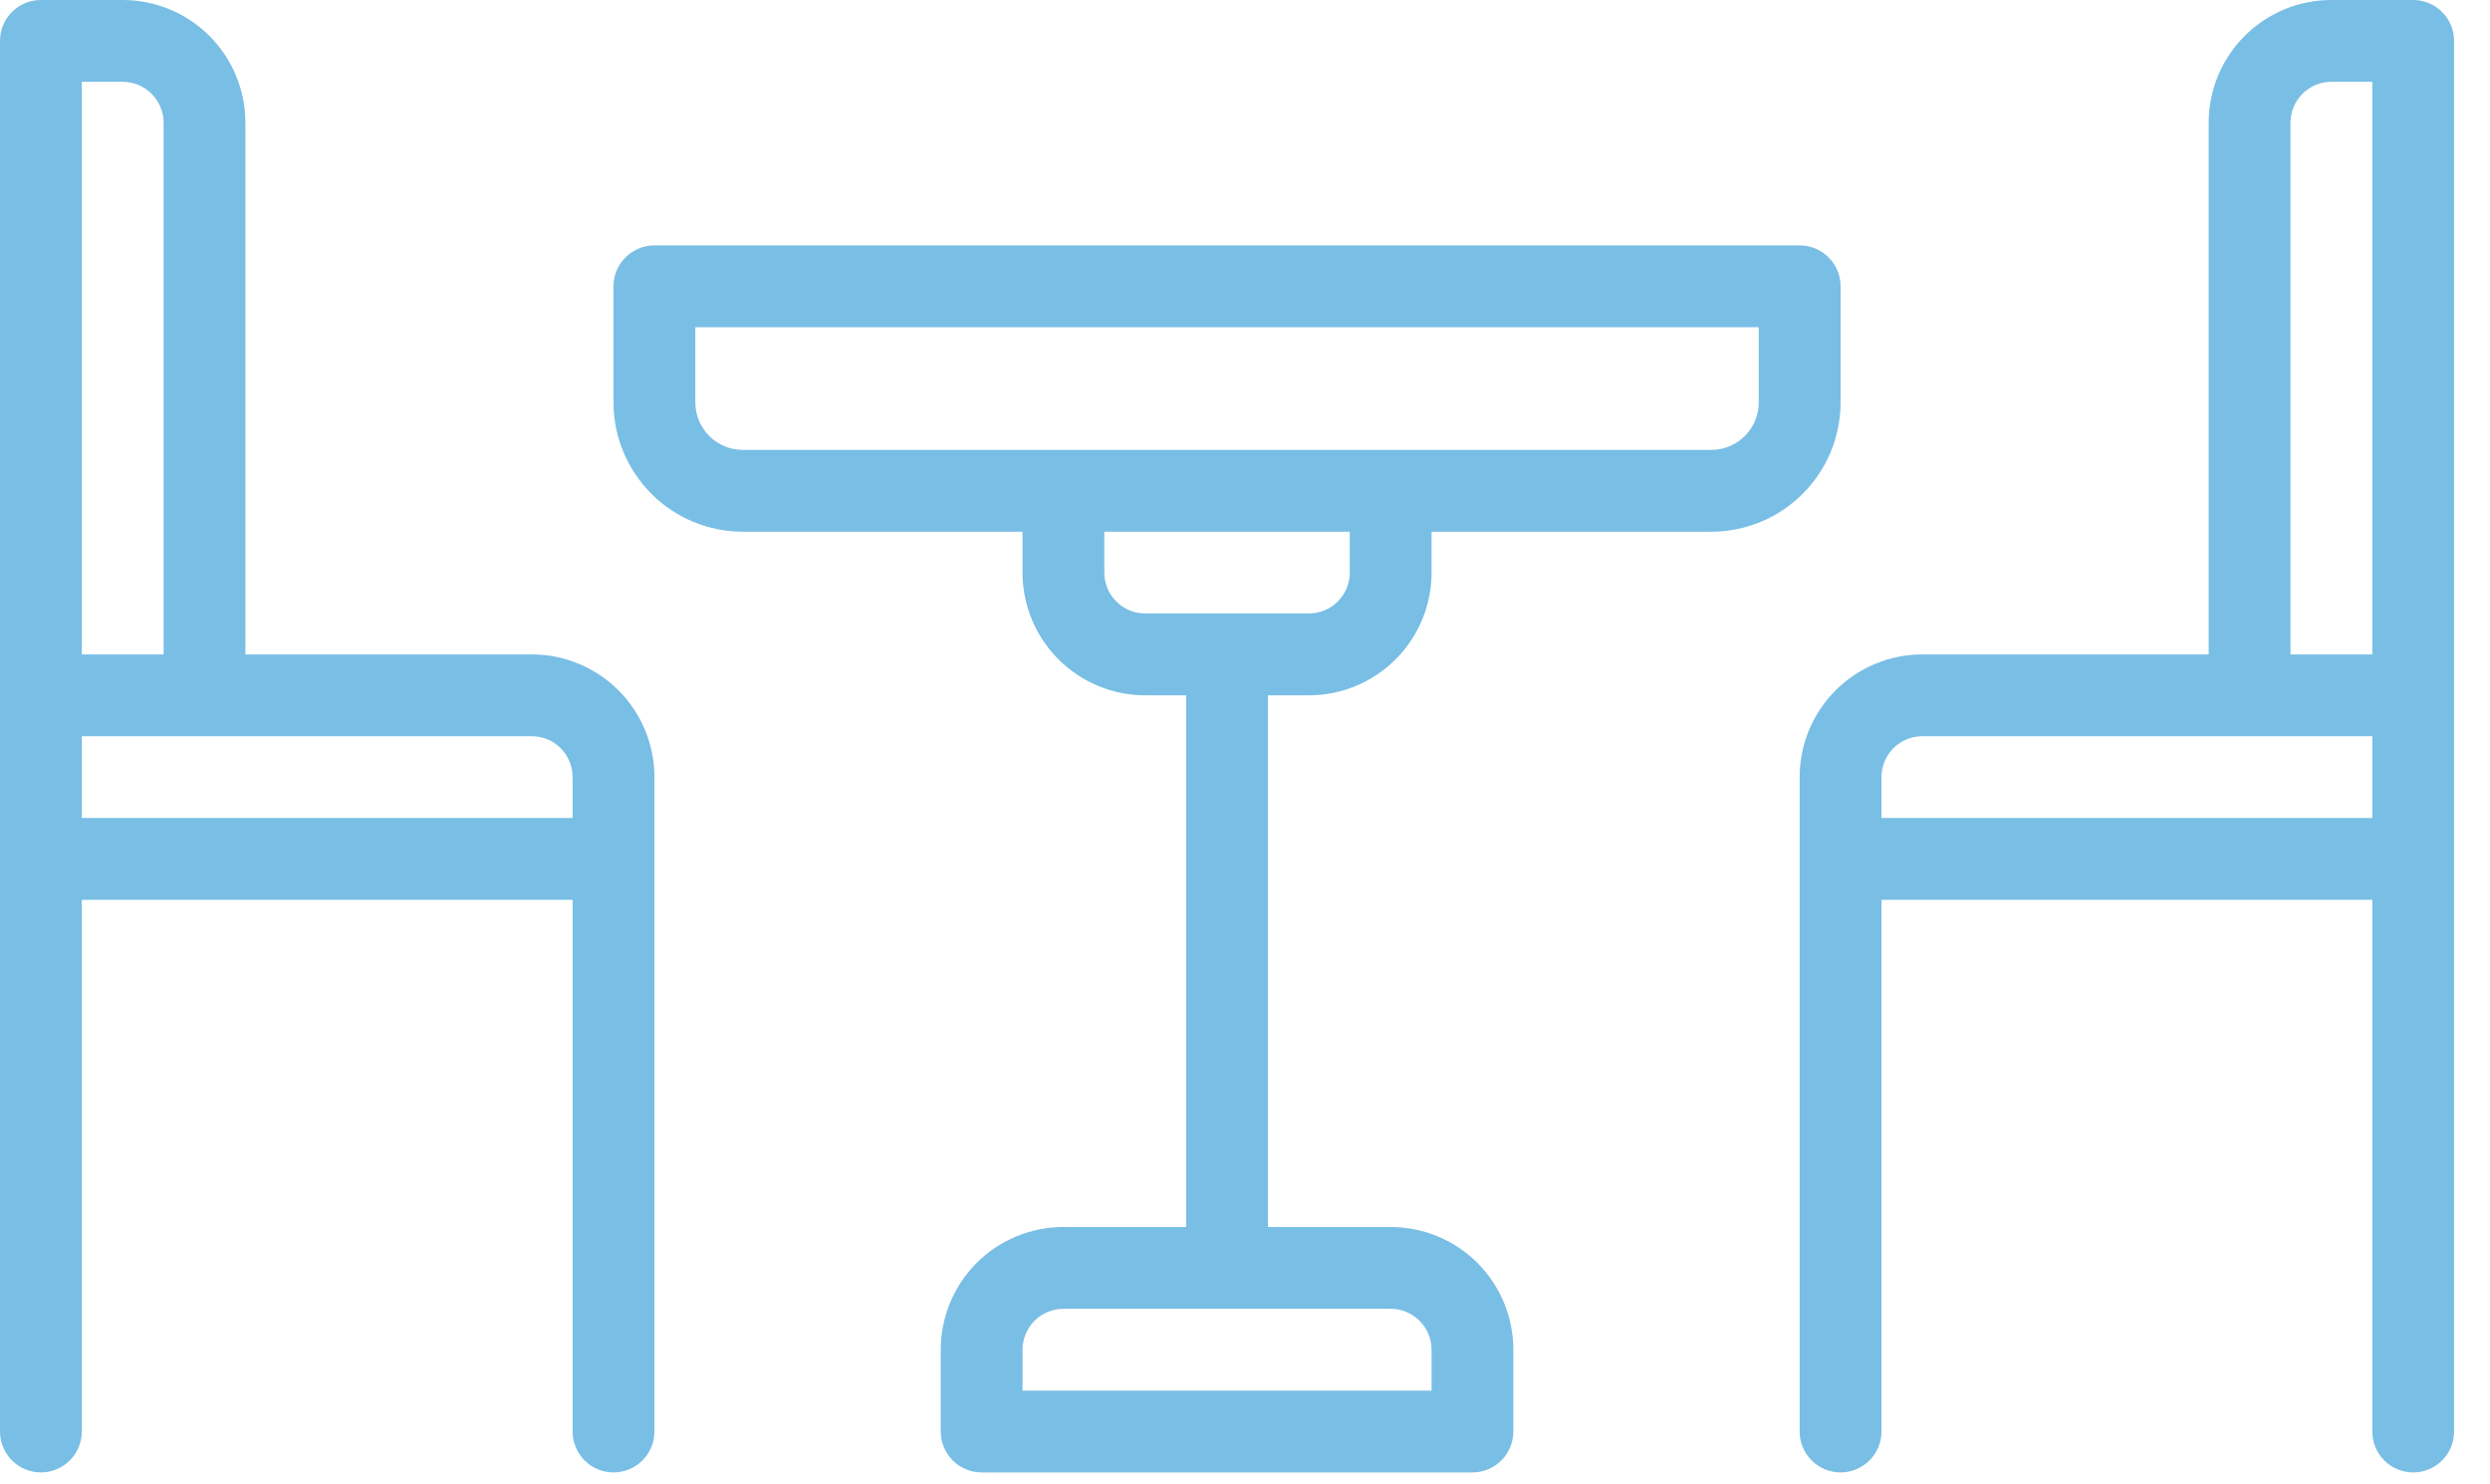 <svg width="52" height="31" viewBox="0 0 52 31" fill="none" xmlns="http://www.w3.org/2000/svg">
<path d="M27.333 14.521C28.013 14.521 28.665 14.251 29.145 13.77C29.626 13.29 29.896 12.638 29.896 11.958V11.104H35.738C36.454 11.104 37.14 10.819 37.646 10.313C38.152 9.807 38.437 9.121 38.438 8.405V5.979C38.438 5.753 38.347 5.535 38.187 5.375C38.027 5.215 37.81 5.125 37.583 5.125H13.667C13.44 5.125 13.223 5.215 13.063 5.375C12.902 5.535 12.812 5.753 12.812 5.979V8.405C12.813 9.121 13.098 9.807 13.604 10.313C14.11 10.819 14.796 11.104 15.512 11.104H21.354V11.958C21.354 12.638 21.624 13.29 22.105 13.77C22.585 14.251 23.237 14.521 23.917 14.521H24.771V25.625H22.208C21.529 25.625 20.877 25.895 20.396 26.375C19.916 26.856 19.646 27.508 19.646 28.188V29.896C19.646 30.122 19.736 30.34 19.896 30.5C20.056 30.66 20.273 30.75 20.5 30.75H30.75C30.977 30.75 31.194 30.66 31.354 30.5C31.514 30.34 31.604 30.122 31.604 29.896V28.188C31.604 27.508 31.334 26.856 30.854 26.375C30.373 25.895 29.721 25.625 29.042 25.625H26.479V14.521H27.333ZM29.896 28.188V29.042H21.354V28.188C21.354 27.961 21.444 27.744 21.604 27.584C21.765 27.423 21.982 27.333 22.208 27.333H29.042C29.268 27.333 29.485 27.423 29.646 27.584C29.806 27.744 29.896 27.961 29.896 28.188ZM14.521 8.405V6.833H36.729V8.405C36.729 8.668 36.624 8.919 36.438 9.105C36.253 9.291 36.001 9.395 35.738 9.396H15.512C15.249 9.395 14.997 9.291 14.812 9.105C14.626 8.919 14.521 8.668 14.521 8.405ZM23.062 11.958V11.104H28.188V11.958C28.188 12.185 28.098 12.402 27.937 12.562C27.777 12.723 27.56 12.812 27.333 12.812H23.917C23.69 12.812 23.473 12.723 23.313 12.562C23.152 12.402 23.062 12.185 23.062 11.958Z" fill="#79BEE5"/>
<path d="M11.104 13.667H5.125V2.562C5.125 1.883 4.855 1.231 4.374 0.751C3.894 0.27 3.242 0 2.562 0H0.854C0.628 0 0.41 0.09 0.25 0.25C0.09 0.41 0 0.628 0 0.854V29.896C0 30.122 0.09 30.34 0.25 30.5C0.41 30.66 0.628 30.75 0.854 30.75C1.081 30.75 1.298 30.66 1.458 30.5C1.618 30.34 1.708 30.122 1.708 29.896V18.792H11.958V29.896C11.958 30.122 12.048 30.34 12.209 30.5C12.369 30.66 12.586 30.75 12.812 30.75C13.039 30.75 13.256 30.66 13.416 30.5C13.577 30.34 13.667 30.122 13.667 29.896V16.229C13.667 15.55 13.397 14.898 12.916 14.417C12.436 13.937 11.784 13.667 11.104 13.667ZM1.708 1.708H2.562C2.789 1.708 3.006 1.798 3.166 1.959C3.327 2.119 3.417 2.336 3.417 2.562V13.667H1.708V1.708ZM1.708 15.375H11.104C11.331 15.375 11.548 15.465 11.708 15.625C11.868 15.785 11.958 16.003 11.958 16.229V17.083H1.708V15.375Z" fill="#79BEE5"/>
<path d="M50.396 0H48.688C48.008 0 47.356 0.27 46.876 0.751C46.395 1.231 46.125 1.883 46.125 2.562V13.667H40.146C39.466 13.667 38.814 13.937 38.334 14.417C37.853 14.898 37.583 15.55 37.583 16.229V29.896C37.583 30.122 37.673 30.34 37.834 30.5C37.994 30.66 38.211 30.75 38.438 30.75C38.664 30.75 38.881 30.66 39.041 30.5C39.202 30.34 39.292 30.122 39.292 29.896V18.792H49.542V29.896C49.542 30.122 49.632 30.34 49.792 30.5C49.952 30.66 50.169 30.75 50.396 30.75C50.622 30.75 50.84 30.66 51 30.5C51.16 30.34 51.25 30.122 51.25 29.896V0.854C51.25 0.628 51.16 0.41 51 0.25C50.84 0.09 50.622 0 50.396 0ZM47.833 2.562C47.833 2.336 47.923 2.119 48.084 1.959C48.244 1.798 48.461 1.708 48.688 1.708H49.542V13.667H47.833V2.562ZM39.292 16.229C39.292 16.003 39.382 15.785 39.542 15.625C39.702 15.465 39.919 15.375 40.146 15.375H49.542V17.083H39.292V16.229Z" fill="#79BEE5"/>
</svg>
